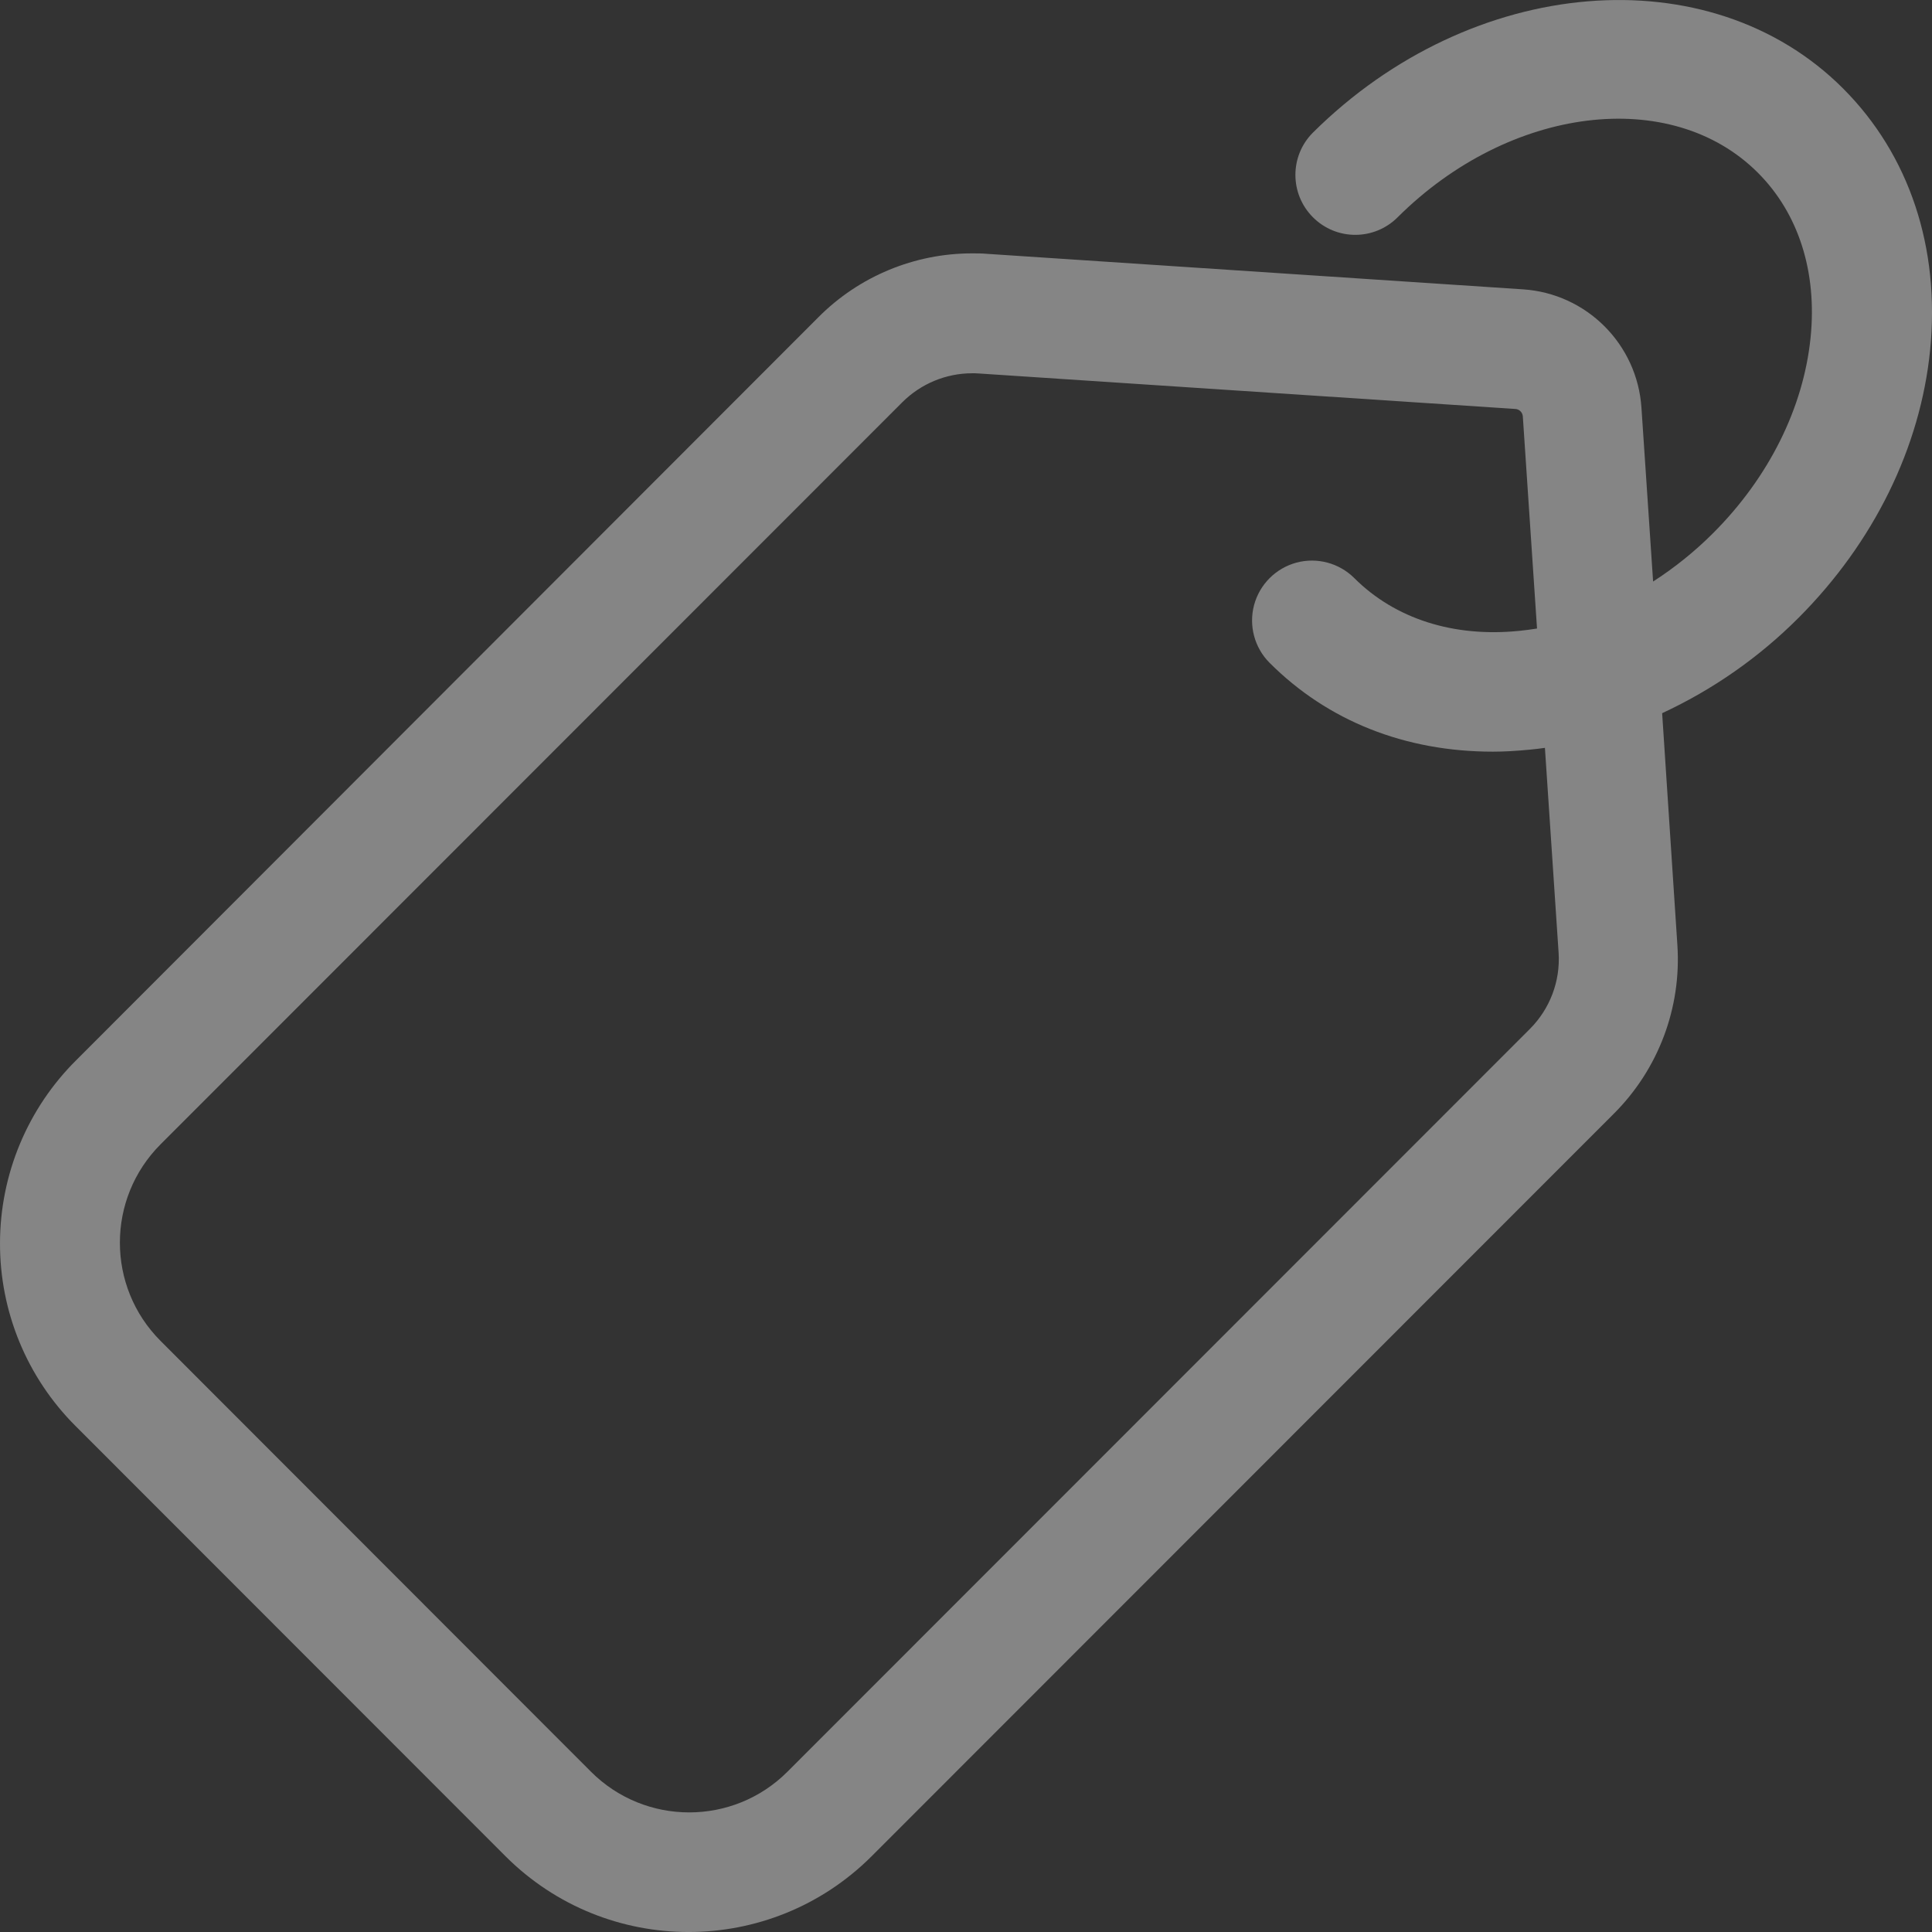 <?xml version="1.0" encoding="UTF-8" standalone="no"?>
<svg width="34px" height="34px" viewBox="0 0 34 34" version="1.1" xmlns="http://www.w3.org/2000/svg" xmlns:xlink="http://www.w3.org/1999/xlink">
    <rect x="0" y="0" width="34" height="34" fill="#333333" stroke="none"/>
    <!-- Generator: Sketch 50.2 (55047) - http://www.bohemiancoding.com/sketch -->
    <title>price-tag</title>
    <desc>Created with Sketch.</desc>
    <defs></defs>
    <g id="Homepage" stroke="none" stroke-width="1" fill="none" fill-rule="evenodd" opacity="0.4">
        <g id="English-Home-Desktop-5" transform="translate(-843, -200)" fill="#FFFFFF" fill-rule="nonzero">
            <g id="Intro-screen" transform="translate(0, -169)">
                <g id="squares">
                    <g transform="translate(32, 0)" id="Group-29">
                        <g>
                            <g id="price-tag" transform="translate(811, 369)">
                                <path d="M32.434,1.556 C30.088,-0.791 25.903,-0.443 23.106,2.333 C22.694,2.744 22.694,3.412 23.106,3.824 C23.517,4.236 24.184,4.236 24.596,3.824 C26.564,1.864 29.408,1.511 30.936,3.04 C31.652,3.756 31.981,4.787 31.863,5.944 C31.737,7.178 31.129,8.4 30.152,9.378 C29.831,9.7 29.475,9.987 29.092,10.234 L28.887,7.178 C28.814,6.058 27.922,5.166 26.803,5.092 L17.369,4.467 C17.281,4.459 17.195,4.459 17.112,4.459 C16.094,4.457 15.117,4.863 14.4,5.585 L1.345,18.654 C0.486,19.505 0.002,20.665 3.08693605e-05,21.875 C-0.004,23.083 0.475,24.243 1.33,25.096 L8.898,32.669 C10.678,34.444 13.557,34.444 15.337,32.669 L28.399,19.601 C29.184,18.819 29.593,17.735 29.519,16.629 L29.251,12.551 C30.143,12.137 30.955,11.57 31.65,10.874 C32.973,9.55 33.796,7.876 33.967,6.161 C34.146,4.359 33.601,2.724 32.434,1.556 Z M26.736,11.102 C25.581,11.219 24.551,10.89 23.834,10.174 C23.567,9.908 23.179,9.804 22.816,9.901 C22.452,9.999 22.168,10.283 22.07,10.647 C21.973,11.011 22.077,11.399 22.343,11.665 C23.366,12.688 24.725,13.228 26.274,13.228 C26.471,13.228 26.688,13.216 26.938,13.191 C27.022,13.183 27.105,13.173 27.188,13.161 L27.429,16.769 C27.461,17.269 27.275,17.757 26.921,18.11 L13.858,31.179 C12.903,32.134 11.355,32.134 10.4,31.179 L2.826,23.598 C1.871,22.643 1.871,21.094 2.826,20.138 L15.881,7.077 C16.208,6.752 16.649,6.569 17.11,6.569 C17.126,6.569 17.143,6.569 17.16,6.569 C17.176,6.569 17.209,6.572 17.232,6.573 L26.666,7.197 C26.736,7.2 26.793,7.256 26.799,7.326 L27.049,11.061 C26.945,11.077 26.842,11.092 26.736,11.102 Z" id="Shape"></path>
                            </g>
                        </g>
                    </g>
                </g>
            </g>
        </g>
    </g>
</svg>
